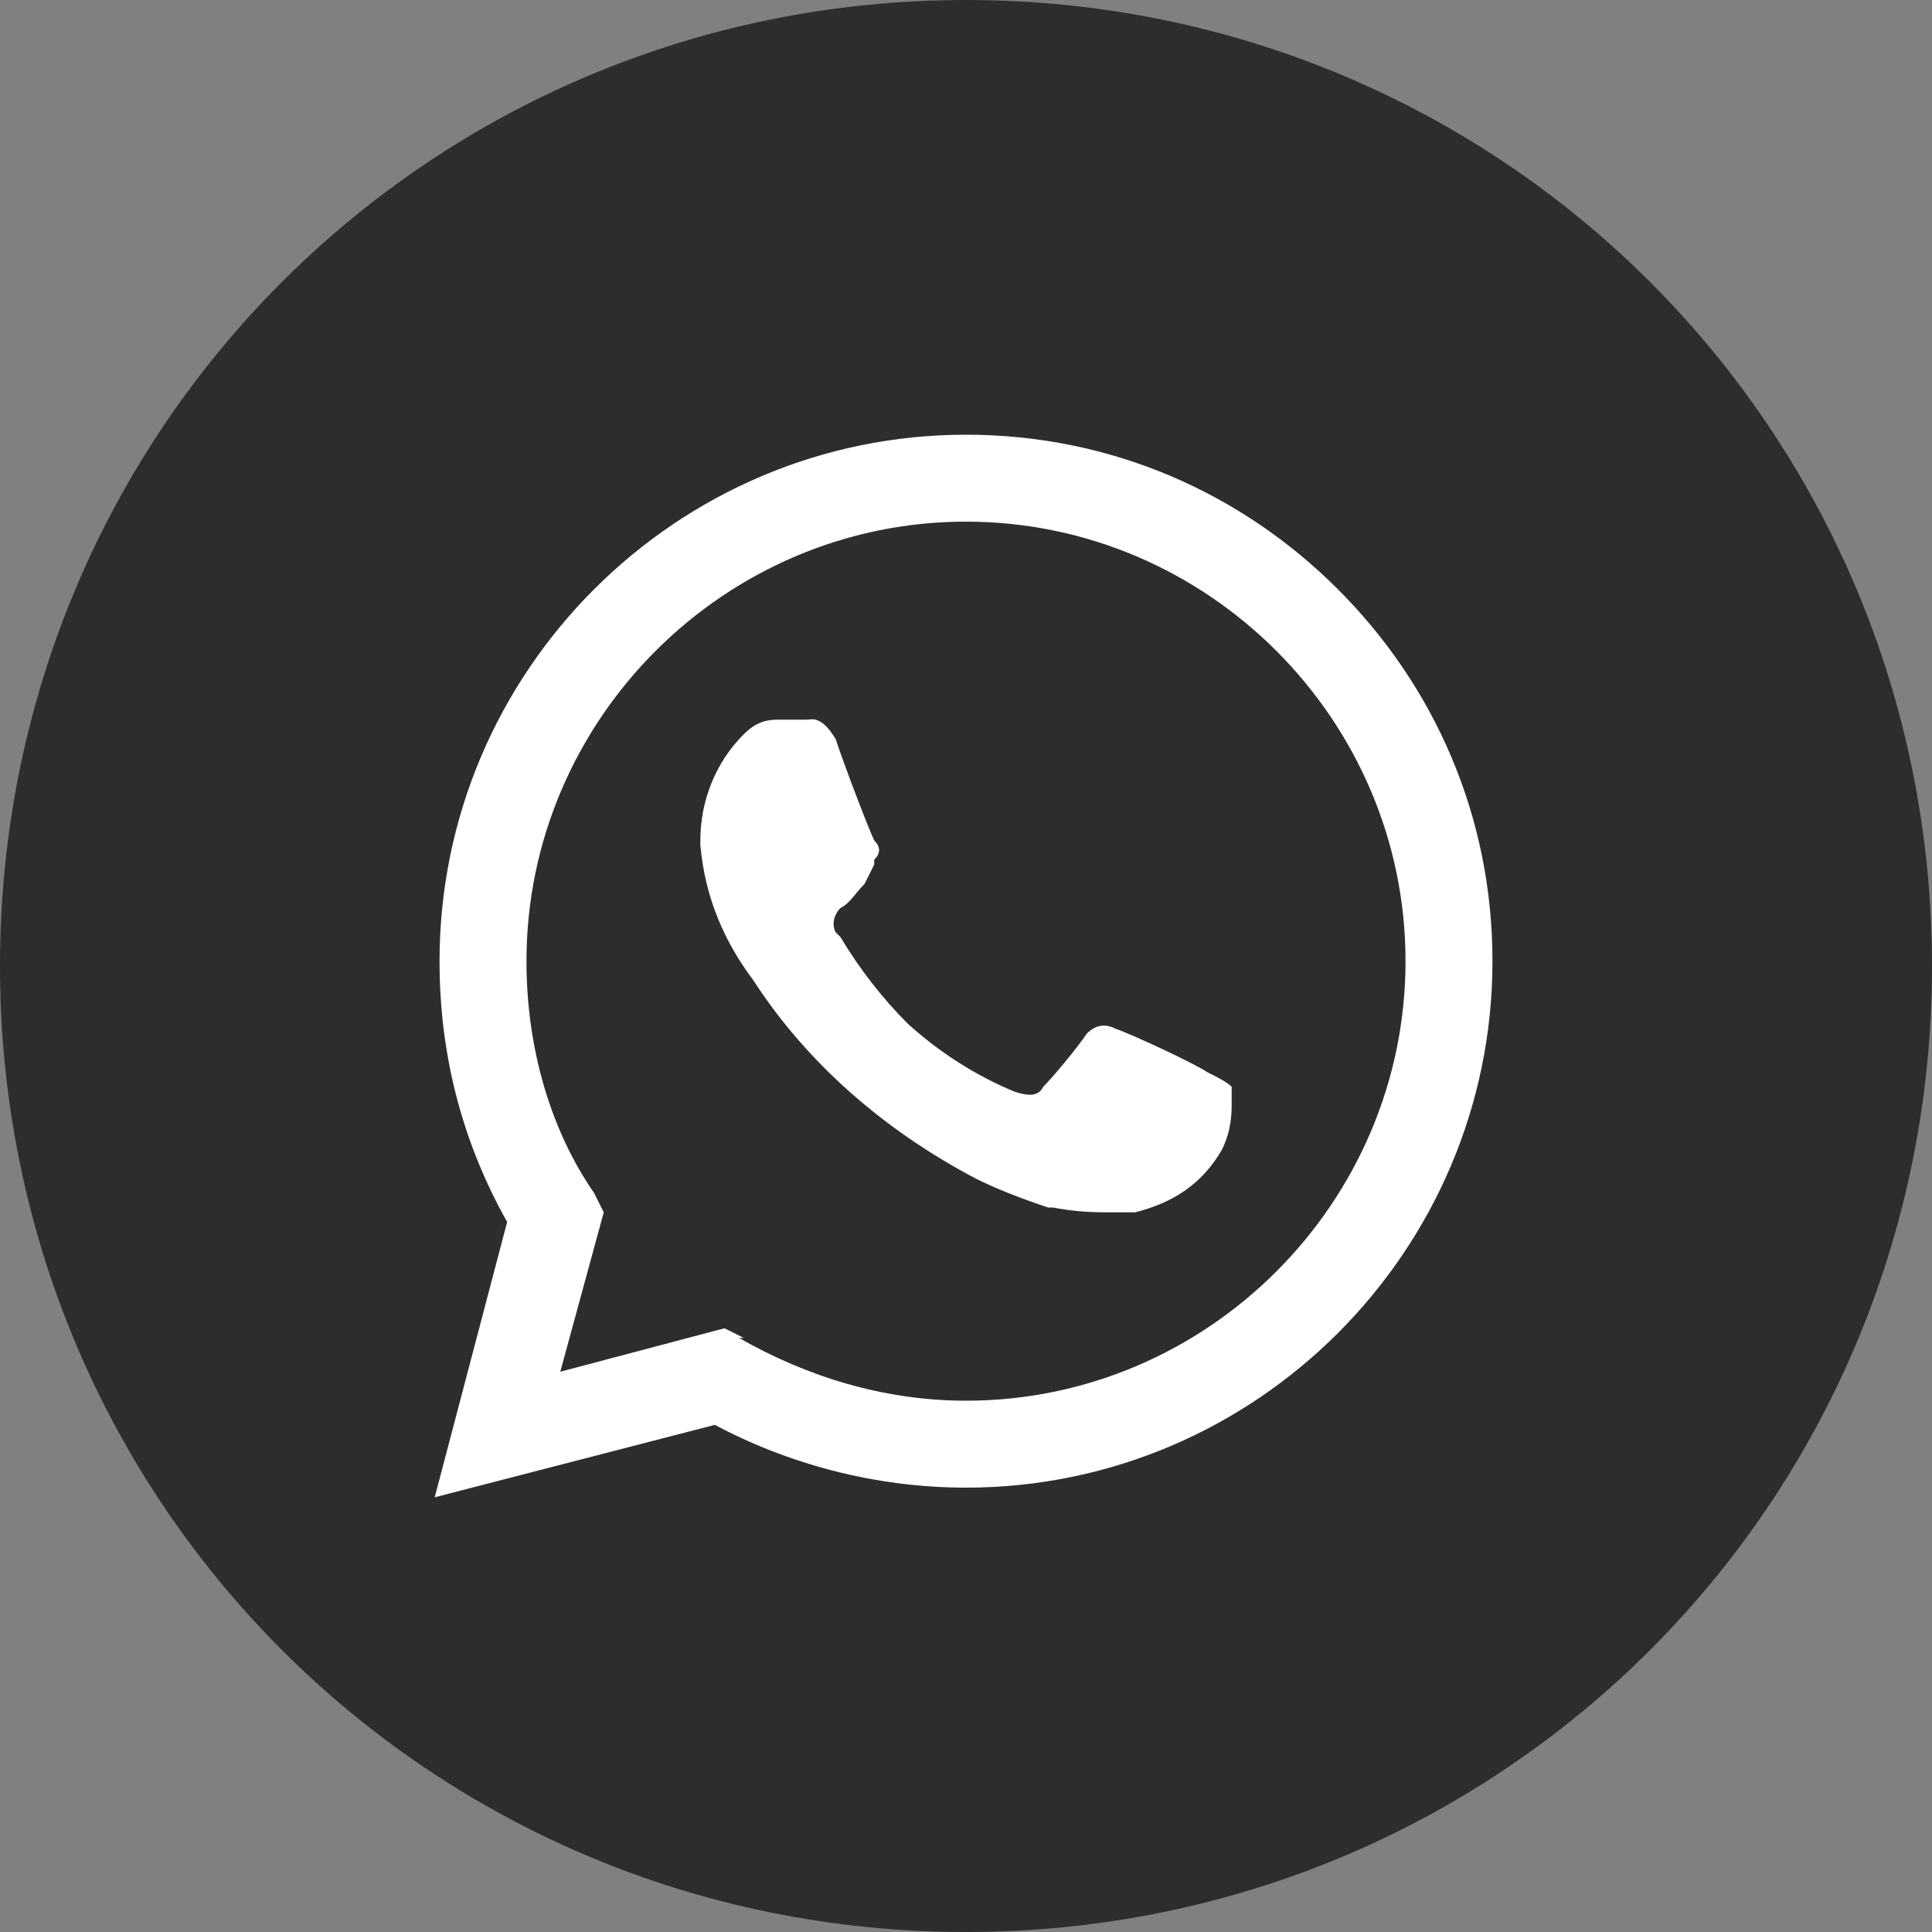 <?xml version="1.0" encoding="UTF-8"?> <svg xmlns="http://www.w3.org/2000/svg" version="1.2" viewBox="0 0 40 40" width="40" height="40"><rect x="0" y="0" width="40" height="40" fill="#808080" stroke="none"/><title>Новый проект</title><style> .s0 { fill: #2d2d2d } .s1 { fill: #ffffff } </style><path id="форма 1" class="s0" d="m20 40c-11.1 0-20-8.9-20-20 0-11.1 8.9-20 20-20 11.1 0 20 8.9 20 20 0 11.1-8.9 20-20 20z"></path><path id="Layer" fill-rule="evenodd" class="s1" d="m30.9 19.9c0 6-4.9 10.9-10.9 10.9-1.9 0-3.7-0.5-5.2-1.3l-5.8 1.5 1.5-5.7c-0.9-1.6-1.4-3.4-1.4-5.4 0-6 4.9-10.9 10.9-10.9 3 0 5.7 1.2 7.7 3.2 2 2 3.2 4.7 3.2 7.7zm-20.3 5.5l-0.1-0.1q0.1 0.1 0.1 0.1zm18.5-5.5c0-5-4.1-9.1-9.1-9.1-5 0-9.1 4.1-9.1 9.1 0 1.8 0.5 3.5 1.4 4.8l0.2 0.4-0.9 3.3 3.4-0.9 0.4 0.2h-0.1c1.4 0.8 3 1.3 4.7 1.3 5 0 9.1-4.1 9.1-9.1zm-3.6 2.6q0 0.2 0 0.4 0 0.5-0.2 0.9c-0.4 0.7-1 1.1-1.8 1.3q-0.3 0-0.6 0-0.6 0-1.1-0.1h-0.1c-0.6-0.2-1.1-0.4-1.5-0.6-1.9-1-3.5-2.4-4.6-4.1-0.6-0.8-1-1.7-1.1-2.8q0 0 0-0.1c0-0.8 0.3-1.6 0.9-2.2 0.2-0.2 0.4-0.3 0.7-0.3q0.3 0 0.6 0c0.1 0 0.3-0.1 0.6 0.4 0.2 0.6 0.7 1.9 0.8 2.1q0.1 0.1 0.1 0.2 0 0.1-0.1 0.2v0.1q-0.1 0.2-0.2 0.4c-0.2 0.2-0.3 0.4-0.5 0.5-0.1 0.1-0.2 0.3-0.1 0.5l0.1 0.1q0.6 1 1.4 1.8 1 0.9 2.2 1.4c0.3 0.1 0.5 0.1 0.6-0.1 0.2-0.2 0.7-0.8 0.9-1.1 0.2-0.2 0.4-0.2 0.6-0.1 0.3 0.1 1.6 0.7 1.9 0.9 0.2 0.1 0.4 0.2 0.5 0.3zm-6.7-1.3q0 0 0 0 0 0 0 0z"></path></svg> 